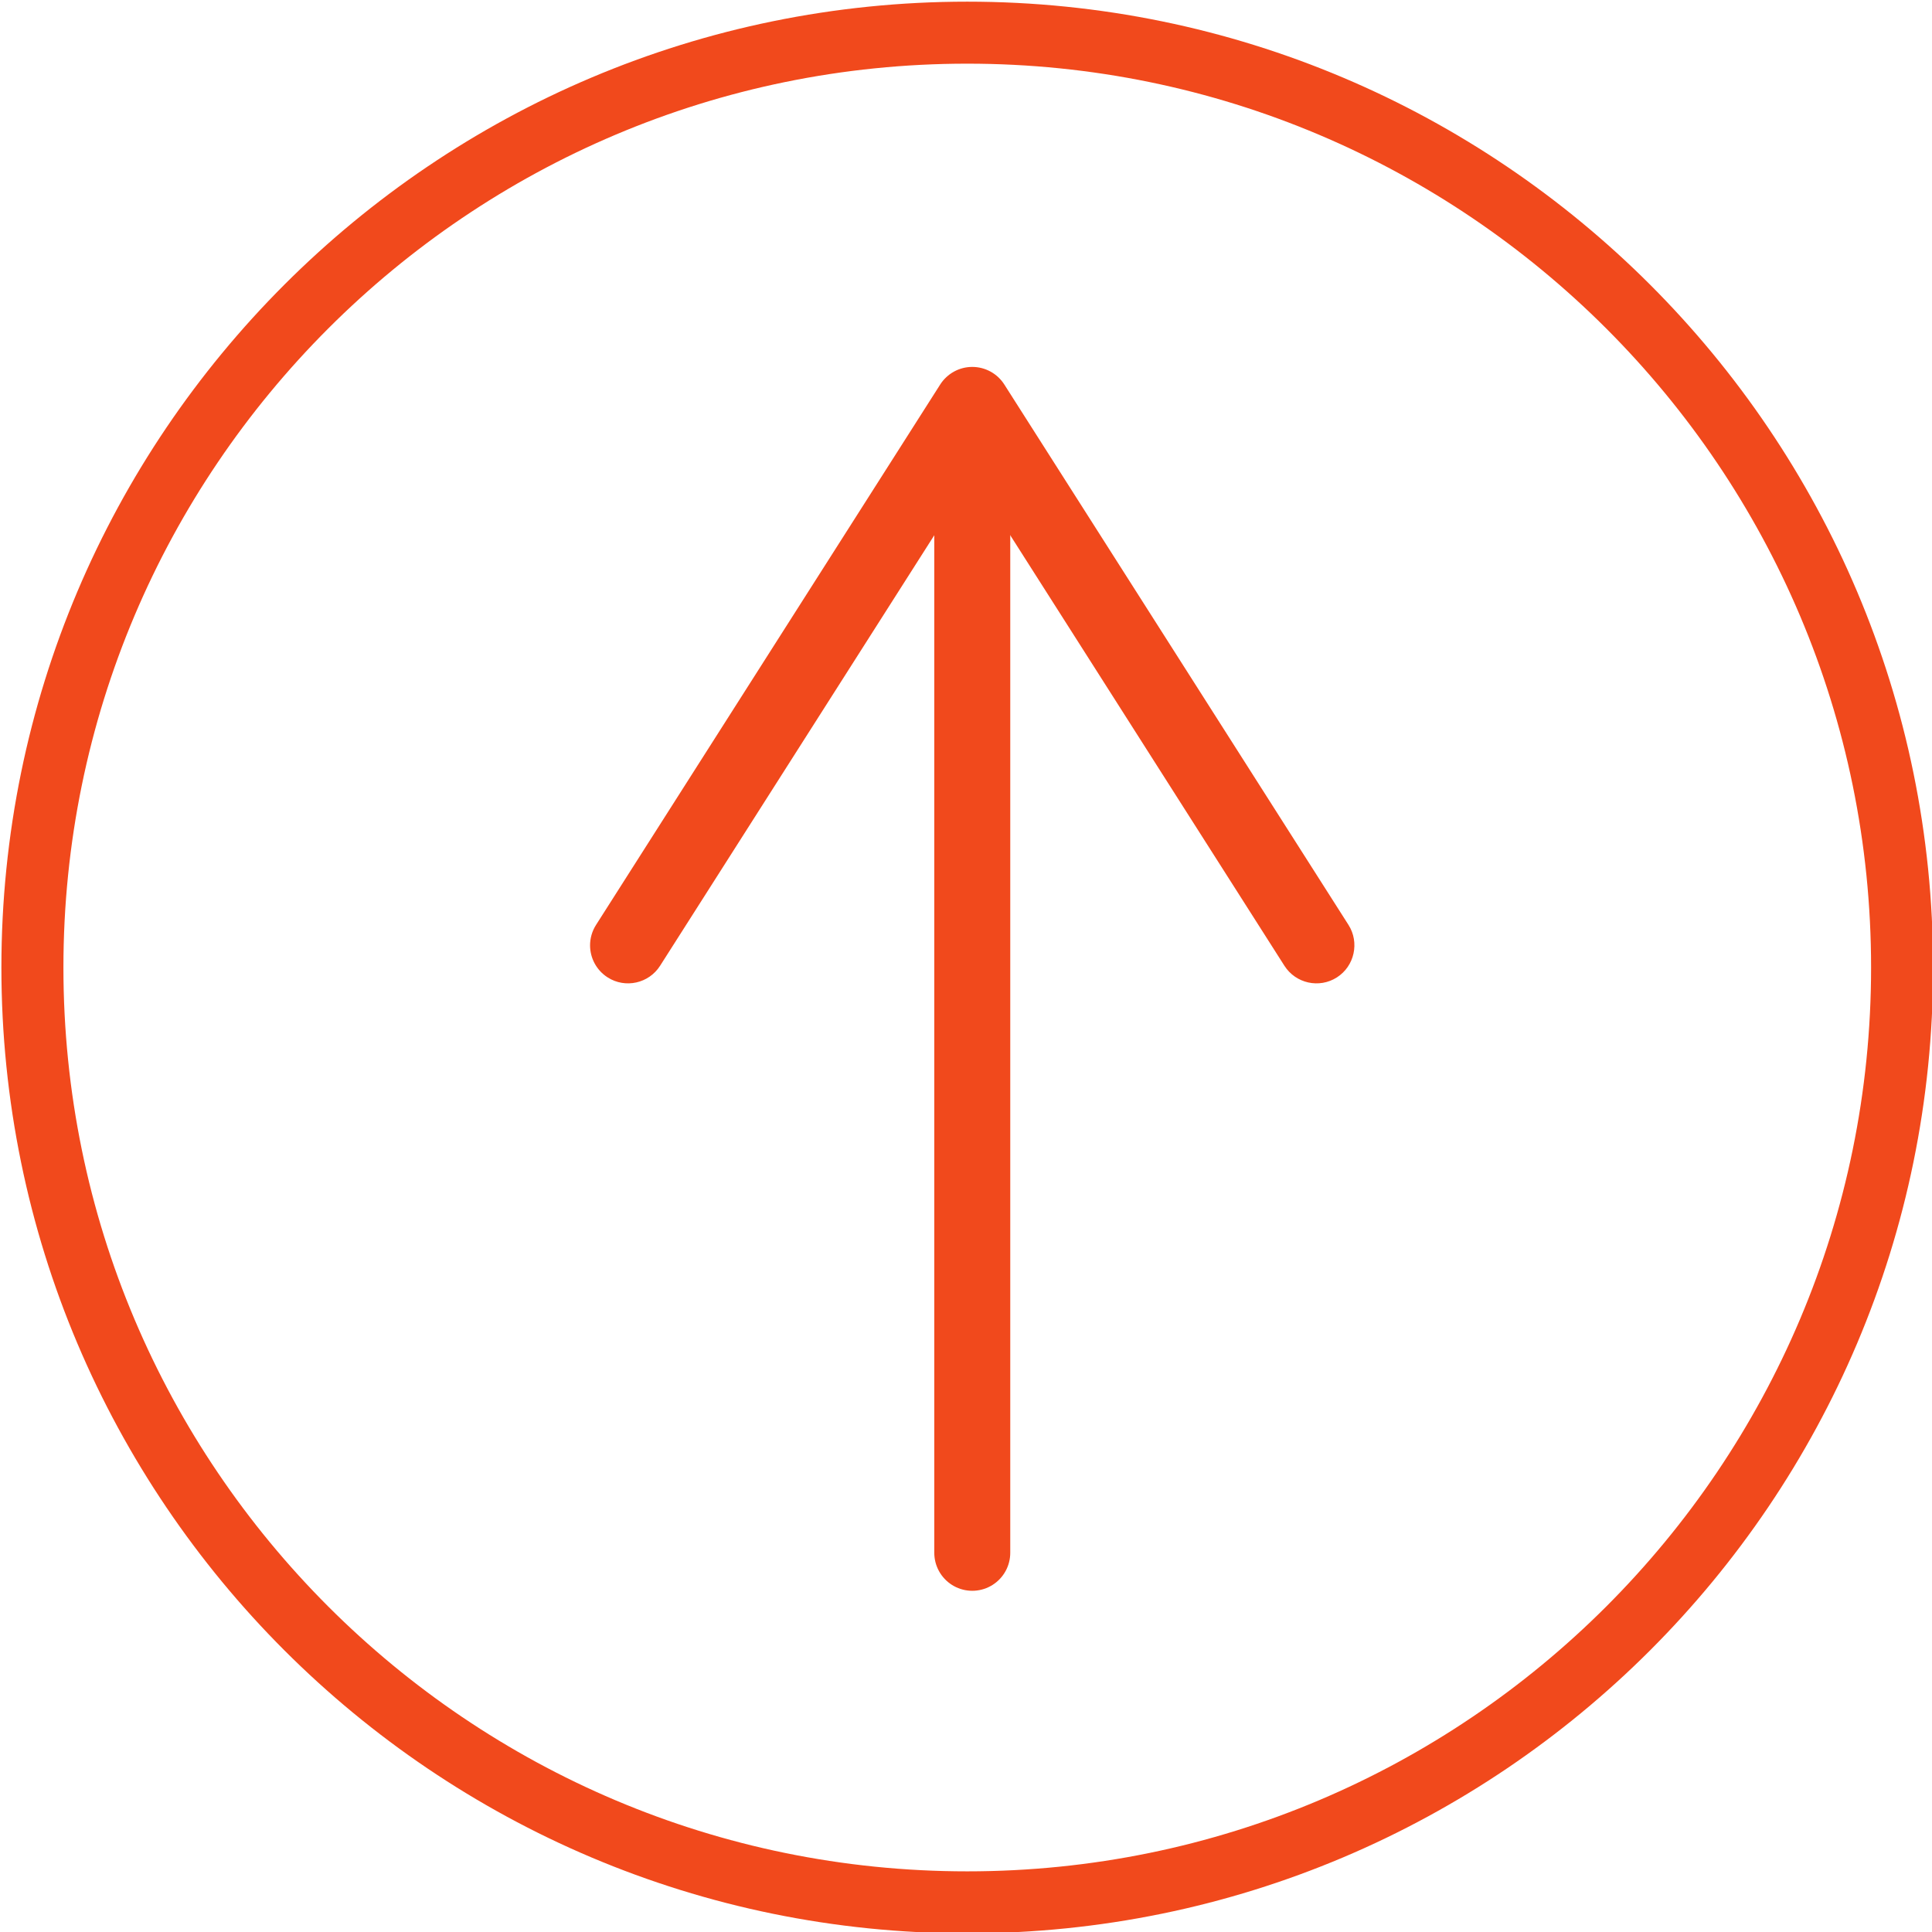 <?xml version="1.0" encoding="UTF-8" standalone="no"?>
<svg
   xmlns:dc="http://purl.org/dc/elements/1.1/"
   xmlns:cc="http://creativecommons.org/ns#"
   xmlns:rdf="http://www.w3.org/1999/02/22-rdf-syntax-ns#"
   xmlns:svg="http://www.w3.org/2000/svg"
   xmlns="http://www.w3.org/2000/svg"
   viewBox="0 0 80 80"
   height="80"
   width="80"
   xml:space="preserve"
   id="svg2"
   version="1.1"><defs
     id="defs6"><clipPath
       id="clipPath18"
       clipPathUnits="userSpaceOnUse"><path
         style="clip-rule:evenodd"
         id="path16"
         d="M 0.68,3060.756 H 1525.21 V 2086.171 H 0.68 Z" /></clipPath><clipPath
       id="clipPath24"
       clipPathUnits="userSpaceOnUse"><path
         id="path22"
         d="M 0,3401.575 H 1525.89 V 0 H 0 Z" /></clipPath><clipPath
       id="clipPath30"
       clipPathUnits="userSpaceOnUse"><path
         id="path28"
         d="M 0.015,3401.595 H 1525.905 V 0.015 H 0.015 Z" /></clipPath><clipPath
       id="clipPath42"
       clipPathUnits="userSpaceOnUse"><path
         id="path40"
         d="M 0,3401.575 H 1525.89 V 0 H 0 Z" /></clipPath><clipPath
       id="clipPath48"
       clipPathUnits="userSpaceOnUse"><path
         id="path46"
         d="M 0.015,3401.595 H 1525.905 V 0.015 H 0.015 Z" /></clipPath><clipPath
       id="clipPath72"
       clipPathUnits="userSpaceOnUse"><path
         id="path70"
         d="M -92.099,2615.485 H 1352.079 V 3636.629 H -92.099 Z" /></clipPath><clipPath
       id="clipPath78"
       clipPathUnits="userSpaceOnUse"><path
         id="path76"
         d="m 92.303,3307.375 v 43.993 h 42.064 v -43.993" /></clipPath><clipPath
       id="clipPath84"
       clipPathUnits="userSpaceOnUse"><path
         id="path82"
         d="M 0,3401.575 H 1525.89 V 0 H 0 Z" /></clipPath><clipPath
       id="clipPath90"
       clipPathUnits="userSpaceOnUse"><path
         id="path88"
         d="M 0.015,3401.595 H 1525.905 V 0.015 H 0.015 Z" /></clipPath><clipPath
       id="clipPath106"
       clipPathUnits="userSpaceOnUse"><path
         id="path104"
         d="M 0,3401.575 H 1525.89 V 0 H 0 Z" /></clipPath><clipPath
       id="clipPath112"
       clipPathUnits="userSpaceOnUse"><path
         id="path110"
         d="M 0.015,3401.595 H 1525.905 V 0.015 H 0.015 Z" /></clipPath><clipPath
       id="clipPath162"
       clipPathUnits="userSpaceOnUse"><path
         style="clip-rule:evenodd"
         id="path160"
         d="m 351.424,2683.858 c -40.665,0 -79.668,16.156 -108.423,44.911 -28.755,28.754 -44.911,67.758 -44.911,108.423 0,40.666 16.156,79.669 44.911,108.424 28.755,28.755 67.758,44.91 108.423,44.91 40.666,0 79.669,-16.155 108.424,-44.91 28.755,-28.755 44.911,-67.758 44.911,-108.424 0,-40.665 -16.156,-79.669 -44.911,-108.423 -28.755,-28.755 -67.758,-44.911 -108.424,-44.911" /></clipPath><clipPath
       id="clipPath168"
       clipPathUnits="userSpaceOnUse"><path
         id="path166"
         d="M 0,3401.575 H 1525.89 V 0 H 0 Z" /></clipPath><clipPath
       id="clipPath174"
       clipPathUnits="userSpaceOnUse"><path
         id="path172"
         d="M 0.015,3401.595 H 1525.905 V 0.015 H 0.015 Z" /></clipPath><clipPath
       id="clipPath186"
       clipPathUnits="userSpaceOnUse"><path
         style="clip-rule:evenodd"
         id="path184"
         d="m 510.755,2837.19 c 0,-87.952 -71.382,-159.334 -159.335,-159.334 -87.953,0 -159.335,71.382 -159.335,159.334 0,87.953 71.382,159.334 159.335,159.334 87.953,0 159.335,-71.381 159.335,-159.334 z" /></clipPath><clipPath
       id="clipPath192"
       clipPathUnits="userSpaceOnUse"><path
         id="path190"
         d="M 0,3401.575 H 1525.89 V 0 H 0 Z" /></clipPath><clipPath
       id="clipPath198"
       clipPathUnits="userSpaceOnUse"><path
         id="path196"
         d="M 0.015,3401.595 H 1525.905 V 0.015 H 0.015 Z" /></clipPath><clipPath
       id="clipPath210"
       clipPathUnits="userSpaceOnUse"><path
         id="path208"
         d="M 0,3401.575 H 1525.89 V 0 H 0 Z" /></clipPath><clipPath
       id="clipPath216"
       clipPathUnits="userSpaceOnUse"><path
         id="path214"
         d="M 0.015,3401.595 H 1525.905 V 0.015 H 0.015 Z" /></clipPath><clipPath
       id="clipPath230"
       clipPathUnits="userSpaceOnUse"><path
         style="clip-rule:evenodd"
         id="path228"
         d="m 767.928,2685.858 c -40.135,0 -78.63,15.945 -107.009,44.325 -28.38,28.38 -44.325,66.874 -44.325,107.009 0,40.135 15.945,78.63 44.325,107.01 28.379,28.38 66.874,44.324 107.009,44.324 40.135,0 78.63,-15.944 107.01,-44.324 28.379,-28.38 44.324,-66.875 44.324,-107.01 0,-40.135 -15.945,-78.629 -44.324,-107.009 -28.38,-28.38 -66.875,-44.325 -107.01,-44.325" /></clipPath><clipPath
       id="clipPath236"
       clipPathUnits="userSpaceOnUse"><path
         id="path234"
         d="M 0,3401.575 H 1525.89 V 0 H 0 Z" /></clipPath><clipPath
       id="clipPath242"
       clipPathUnits="userSpaceOnUse"><path
         id="path240"
         d="M 0.015,3401.595 H 1525.905 V 0.015 H 0.015 Z" /></clipPath><clipPath
       id="clipPath254"
       clipPathUnits="userSpaceOnUse"><path
         style="clip-rule:evenodd"
         id="path252"
         d="m 927.259,2837.19 c 0,-87.952 -71.382,-159.334 -159.334,-159.334 -87.952,0 -159.334,71.382 -159.334,159.334 0,87.953 71.382,159.334 159.334,159.334 87.952,0 159.334,-71.381 159.334,-159.334 z" /></clipPath><clipPath
       id="clipPath260"
       clipPathUnits="userSpaceOnUse"><path
         id="path258"
         d="M 0,3401.575 H 1525.89 V 0 H 0 Z" /></clipPath><clipPath
       id="clipPath266"
       clipPathUnits="userSpaceOnUse"><path
         id="path264"
         d="M 0.015,3401.595 H 1525.905 V 0.015 H 0.015 Z" /></clipPath><clipPath
       id="clipPath278"
       clipPathUnits="userSpaceOnUse"><path
         id="path276"
         d="M 0,3401.575 H 1525.89 V 0 H 0 Z" /></clipPath><clipPath
       id="clipPath284"
       clipPathUnits="userSpaceOnUse"><path
         id="path282"
         d="M 0.015,3401.595 H 1525.905 V 0.015 H 0.015 Z" /></clipPath><clipPath
       id="clipPath298"
       clipPathUnits="userSpaceOnUse"><path
         style="clip-rule:evenodd"
         id="path296"
         d="m 1165.432,2675.082 c -41.196,0 -80.708,16.367 -109.838,45.496 -29.13,29.13 -45.496,68.643 -45.496,109.838 0,41.196 16.366,80.708 45.496,109.838 29.13,29.13 68.642,45.496 109.838,45.496 41.195,0 80.708,-16.366 109.838,-45.496 29.129,-29.13 45.496,-68.642 45.496,-109.838 0,-41.195 -16.367,-80.708 -45.496,-109.838 -29.13,-29.129 -68.643,-45.496 -109.838,-45.496" /></clipPath><clipPath
       id="clipPath304"
       clipPathUnits="userSpaceOnUse"><path
         id="path302"
         d="M 0,3401.575 H 1525.89 V 0 H 0 Z" /></clipPath><clipPath
       id="clipPath310"
       clipPathUnits="userSpaceOnUse"><path
         id="path308"
         d="M 0.015,3401.595 H 1525.905 V 0.015 H 0.015 Z" /></clipPath><clipPath
       id="clipPath322"
       clipPathUnits="userSpaceOnUse"><path
         style="clip-rule:evenodd"
         id="path320"
         d="m 1324.774,2830.41 c 0,-87.952 -71.382,-159.334 -159.334,-159.334 -87.952,0 -159.334,71.382 -159.334,159.334 0,87.952 71.382,159.334 159.334,159.334 87.952,0 159.334,-71.382 159.334,-159.334 z" /></clipPath><clipPath
       id="clipPath328"
       clipPathUnits="userSpaceOnUse"><path
         id="path326"
         d="M 0,3401.575 H 1525.89 V 0 H 0 Z" /></clipPath><clipPath
       id="clipPath334"
       clipPathUnits="userSpaceOnUse"><path
         id="path332"
         d="M 0.015,3401.595 H 1525.905 V 0.015 H 0.015 Z" /></clipPath><clipPath
       id="clipPath346"
       clipPathUnits="userSpaceOnUse"><path
         id="path344"
         d="M 0,3401.575 H 1525.89 V 0 H 0 Z" /></clipPath><clipPath
       id="clipPath352"
       clipPathUnits="userSpaceOnUse"><path
         id="path350"
         d="M 0.015,3401.595 H 1525.905 V 0.015 H 0.015 Z" /></clipPath><clipPath
       id="clipPath372"
       clipPathUnits="userSpaceOnUse"><path
         style="clip-rule:evenodd"
         id="path370"
         d="M 105.038,1446.755 H 1430.001 V 787.246 H 105.038 Z" /></clipPath><clipPath
       id="clipPath378"
       clipPathUnits="userSpaceOnUse"><path
         id="path376"
         d="M 0,3401.575 H 1525.89 V 0 H 0 Z" /></clipPath><clipPath
       id="clipPath384"
       clipPathUnits="userSpaceOnUse"><path
         id="path382"
         d="M 0.015,3401.595 H 1525.905 V 0.015 H 0.015 Z" /></clipPath><clipPath
       id="clipPath396"
       clipPathUnits="userSpaceOnUse"><path
         id="path394"
         d="M 0,3401.575 H 1525.89 V 0 H 0 Z" /></clipPath><clipPath
       id="clipPath402"
       clipPathUnits="userSpaceOnUse"><path
         id="path400"
         d="M 0.015,3401.595 H 1525.905 V 0.015 H 0.015 Z" /></clipPath><clipPath
       id="clipPath550"
       clipPathUnits="userSpaceOnUse"><path
         style="clip-rule:evenodd"
         id="path548"
         d="m 347.462,1625.265 c 0,-72.36 -58.727,-131.086 -131.087,-131.086 -72.36,0 -131.087,58.726 -131.087,131.086 0,72.36 58.727,131.087 131.087,131.087 72.36,0 131.087,-58.727 131.087,-131.087 z" /></clipPath><clipPath
       id="clipPath556"
       clipPathUnits="userSpaceOnUse"><path
         id="path554"
         d="M 0,3401.575 H 1525.89 V 0 H 0 Z" /></clipPath><clipPath
       id="clipPath562"
       clipPathUnits="userSpaceOnUse"><path
         id="path560"
         d="M 0.015,3401.595 H 1525.905 V 0.015 H 0.015 Z" /></clipPath><clipPath
       id="clipPath574"
       clipPathUnits="userSpaceOnUse"><path
         id="path572"
         d="M 0,3401.575 H 1525.89 V 0 H 0 Z" /></clipPath><clipPath
       id="clipPath580"
       clipPathUnits="userSpaceOnUse"><path
         id="path578"
         d="M 0.015,3401.595 H 1525.905 V 0.015 H 0.015 Z" /></clipPath><clipPath
       id="clipPath592"
       clipPathUnits="userSpaceOnUse"><path
         id="path590"
         d="m 972.059,2625.558 h -32.751 v -52.441 h 32.751 z" /></clipPath><clipPath
       id="clipPath598"
       clipPathUnits="userSpaceOnUse"><path
         style="clip-rule:evenodd"
         id="path596"
         d="m 1006.111,2600.19 c 0,-27.722 -22.499,-50.221 -50.221,-50.221 -27.722,0 -50.221,22.499 -50.221,50.221 0,27.722 22.499,50.221 50.221,50.221 27.722,0 50.221,-22.499 50.221,-50.221" /></clipPath><clipPath
       id="clipPath604"
       clipPathUnits="userSpaceOnUse"><path
         id="path602"
         d="M 0,3401.575 H 1525.89 V 0 H 0 Z" /></clipPath><clipPath
       id="clipPath610"
       clipPathUnits="userSpaceOnUse"><path
         id="path608"
         d="M 0.015,3401.595 H 1525.905 V 0.015 H 0.015 Z" /></clipPath><clipPath
       id="clipPath626"
       clipPathUnits="userSpaceOnUse"><path
         id="path624"
         d="M 0,3401.575 H 1525.89 V 0 H 0 Z" /></clipPath><clipPath
       id="clipPath632"
       clipPathUnits="userSpaceOnUse"><path
         id="path630"
         d="M 0.015,3401.595 H 1525.905 V 0.015 H 0.015 Z" /></clipPath><clipPath
       id="clipPath644"
       clipPathUnits="userSpaceOnUse"><path
         id="path642"
         d="m 463.943,1603.331 h -40.581 v -64.979 h 40.581 z" /></clipPath><clipPath
       id="clipPath650"
       clipPathUnits="userSpaceOnUse"><path
         style="clip-rule:evenodd"
         id="path648"
         d="m 506.101,1571.91 c 0,-34.346 -27.875,-62.221 -62.221,-62.221 -34.346,0 -62.221,27.875 -62.221,62.221 0,34.346 27.875,62.221 62.221,62.221 34.346,0 62.221,-27.875 62.221,-62.221" /></clipPath><clipPath
       id="clipPath656"
       clipPathUnits="userSpaceOnUse"><path
         id="path654"
         d="M 0,3401.575 H 1525.89 V 0 H 0 Z" /></clipPath><clipPath
       id="clipPath662"
       clipPathUnits="userSpaceOnUse"><path
         id="path660"
         d="M 0.015,3401.595 H 1525.905 V 0.015 H 0.015 Z" /></clipPath><clipPath
       id="clipPath678"
       clipPathUnits="userSpaceOnUse"><path
         id="path676"
         d="M 0,3401.575 H 1525.89 V 0 H 0 Z" /></clipPath><clipPath
       id="clipPath684"
       clipPathUnits="userSpaceOnUse"><path
         id="path682"
         d="M 0.015,3401.595 H 1525.905 V 0.015 H 0.015 Z" /></clipPath><clipPath
       id="clipPath714"
       clipPathUnits="userSpaceOnUse"><path
         id="path712"
         d="M 834.953,3774.469 H 445.435 v -657.131 h 389.518 z" /></clipPath><clipPath
       id="clipPath720"
       clipPathUnits="userSpaceOnUse"><path
         style="clip-rule:evenodd"
         id="path718"
         d="M 392.783,3394.221 H 883.217 V 3074.912 H 392.783 Z" /></clipPath><clipPath
       id="clipPath726"
       clipPathUnits="userSpaceOnUse"><path
         id="path724"
         d="M 0,3401.575 H 1525.89 V 0 H 0 Z" /></clipPath><clipPath
       id="clipPath732"
       clipPathUnits="userSpaceOnUse"><path
         id="path730"
         d="M 0.015,3401.595 H 1525.905 V 0.015 H 0.015 Z" /></clipPath><clipPath
       id="clipPath850"
       clipPathUnits="userSpaceOnUse"><path
         id="path848"
         d="M 0,3401.575 H 1525.89 V 0 H 0 Z" /></clipPath><clipPath
       id="clipPath856"
       clipPathUnits="userSpaceOnUse"><path
         id="path854"
         d="M 0.015,3401.595 H 1525.905 V 0.015 H 0.015 Z" /></clipPath><clipPath
       id="clipPath890"
       clipPathUnits="userSpaceOnUse"><path
         id="path888"
         d="m 853.498,751.523 h -36.983 v -59.218 h 36.983 z" /></clipPath><clipPath
       id="clipPath896"
       clipPathUnits="userSpaceOnUse"><path
         style="clip-rule:evenodd"
         id="path894"
         d="m 878.498,721.365 c 0,-24.141 -19.593,-43.733 -43.733,-43.733 -24.14,0 -43.733,19.592 -43.733,43.733 0,24.141 19.593,43.733 43.733,43.733 24.14,0 43.733,-19.592 43.733,-43.733 z" /></clipPath><clipPath
       id="clipPath902"
       clipPathUnits="userSpaceOnUse"><path
         id="path900"
         d="M 0,3401.575 H 1525.89 V 0 H 0 Z" /></clipPath><clipPath
       id="clipPath908"
       clipPathUnits="userSpaceOnUse"><path
         id="path906"
         d="M 0.015,3401.595 H 1525.905 V 0.015 H 0.015 Z" /></clipPath><clipPath
       id="clipPath924"
       clipPathUnits="userSpaceOnUse"><path
         style="clip-rule:evenodd"
         id="path922"
         d="m 881.498,721.365 c 0,-25.797 -20.937,-46.733 -46.733,-46.733 -25.796,0 -46.733,20.936 -46.733,46.733 0,25.797 20.937,46.733 46.733,46.733 25.796,0 46.733,-20.936 46.733,-46.733 z" /></clipPath><clipPath
       id="clipPath930"
       clipPathUnits="userSpaceOnUse"><path
         id="path928"
         d="M 0,3401.575 H 1525.89 V 0 H 0 Z" /></clipPath><clipPath
       id="clipPath936"
       clipPathUnits="userSpaceOnUse"><path
         id="path934"
         d="M 0.015,3401.595 H 1525.905 V 0.015 H 0.015 Z" /></clipPath><clipPath
       id="clipPath948"
       clipPathUnits="userSpaceOnUse"><path
         id="path946"
         d="M 0,3401.575 H 1525.89 V 0 H 0 Z" /></clipPath><clipPath
       id="clipPath954"
       clipPathUnits="userSpaceOnUse"><path
         id="path952"
         d="M 0.015,3401.595 H 1525.905 V 0.015 H 0.015 Z" /></clipPath></defs><g
     transform="matrix(1.333,0,0,-1.333,0,80)"
     id="g10"><g
       transform="matrix(0.642,0,0,-0.642,-505.873,493.077)"
       id="g1780"><g
         id="g884"><g
           id="g886"
           clip-path="url(#clipPath890)"><g
             id="g892"
             clip-path="url(#clipPath896)"><g
               id="g898"
               clip-path="url(#clipPath902)"><g
                 id="g904"
                 clip-path="url(#clipPath908)"><g
                   id="g910"
                   transform="translate(835.008,749.685)"><path
                     d="M 0,0 V -52.961"
                     style="fill:none;stroke:#f1491c;stroke-width:3.676;stroke-linecap:round;stroke-linejoin:round;stroke-miterlimit:4;stroke-dasharray:none;stroke-opacity:1"
                     id="path912" /></g><g
                   id="g914"
                   transform="translate(816.515,720.292)"><path
                     d="M 0,0 C 0,0.607 0.302,1.201 0.851,1.552 1.705,2.098 2.843,1.845 3.388,0.989 L 18.493,-22.728 33.597,0.989 c 0.546,0.856 1.684,1.109 2.538,0.563 0.854,-0.545 1.102,-1.688 0.564,-2.537 L 20.044,-27.136 c -0.338,-0.53 -0.923,-0.851 -1.551,-0.851 -0.628,0 -1.213,0.321 -1.551,0.851 L 0.287,-0.985 C 0.093,-0.68 0,-0.337 0,0 0,0.607 0,-0.337 0,0"
                     style="fill:#f1491c;fill-opacity:1;fill-rule:nonzero;stroke:none"
                     id="path916" /></g></g></g></g></g></g><g
         id="g918"><g
           id="g920"
           clip-path="url(#clipPath924)"><g
             id="g926"
             clip-path="url(#clipPath930)"><g
               id="g932"
               clip-path="url(#clipPath936)"><g
                 id="g938"
                 transform="translate(881.498,721.365)"><path
                   d="m 0,0 c 0,-25.797 -20.936,-46.733 -46.733,-46.733 -25.796,0 -46.732,20.936 -46.732,46.733 0,25.797 20.936,46.733 46.732,46.733 C -20.936,46.733 0,25.797 0,0 Z"
                   style="fill:none;stroke:#f1491c;stroke-width:6;stroke-linecap:butt;stroke-linejoin:miter;stroke-miterlimit:10;stroke-dasharray:none;stroke-opacity:1"
                   id="path940" /></g></g></g></g></g></g></g></svg>